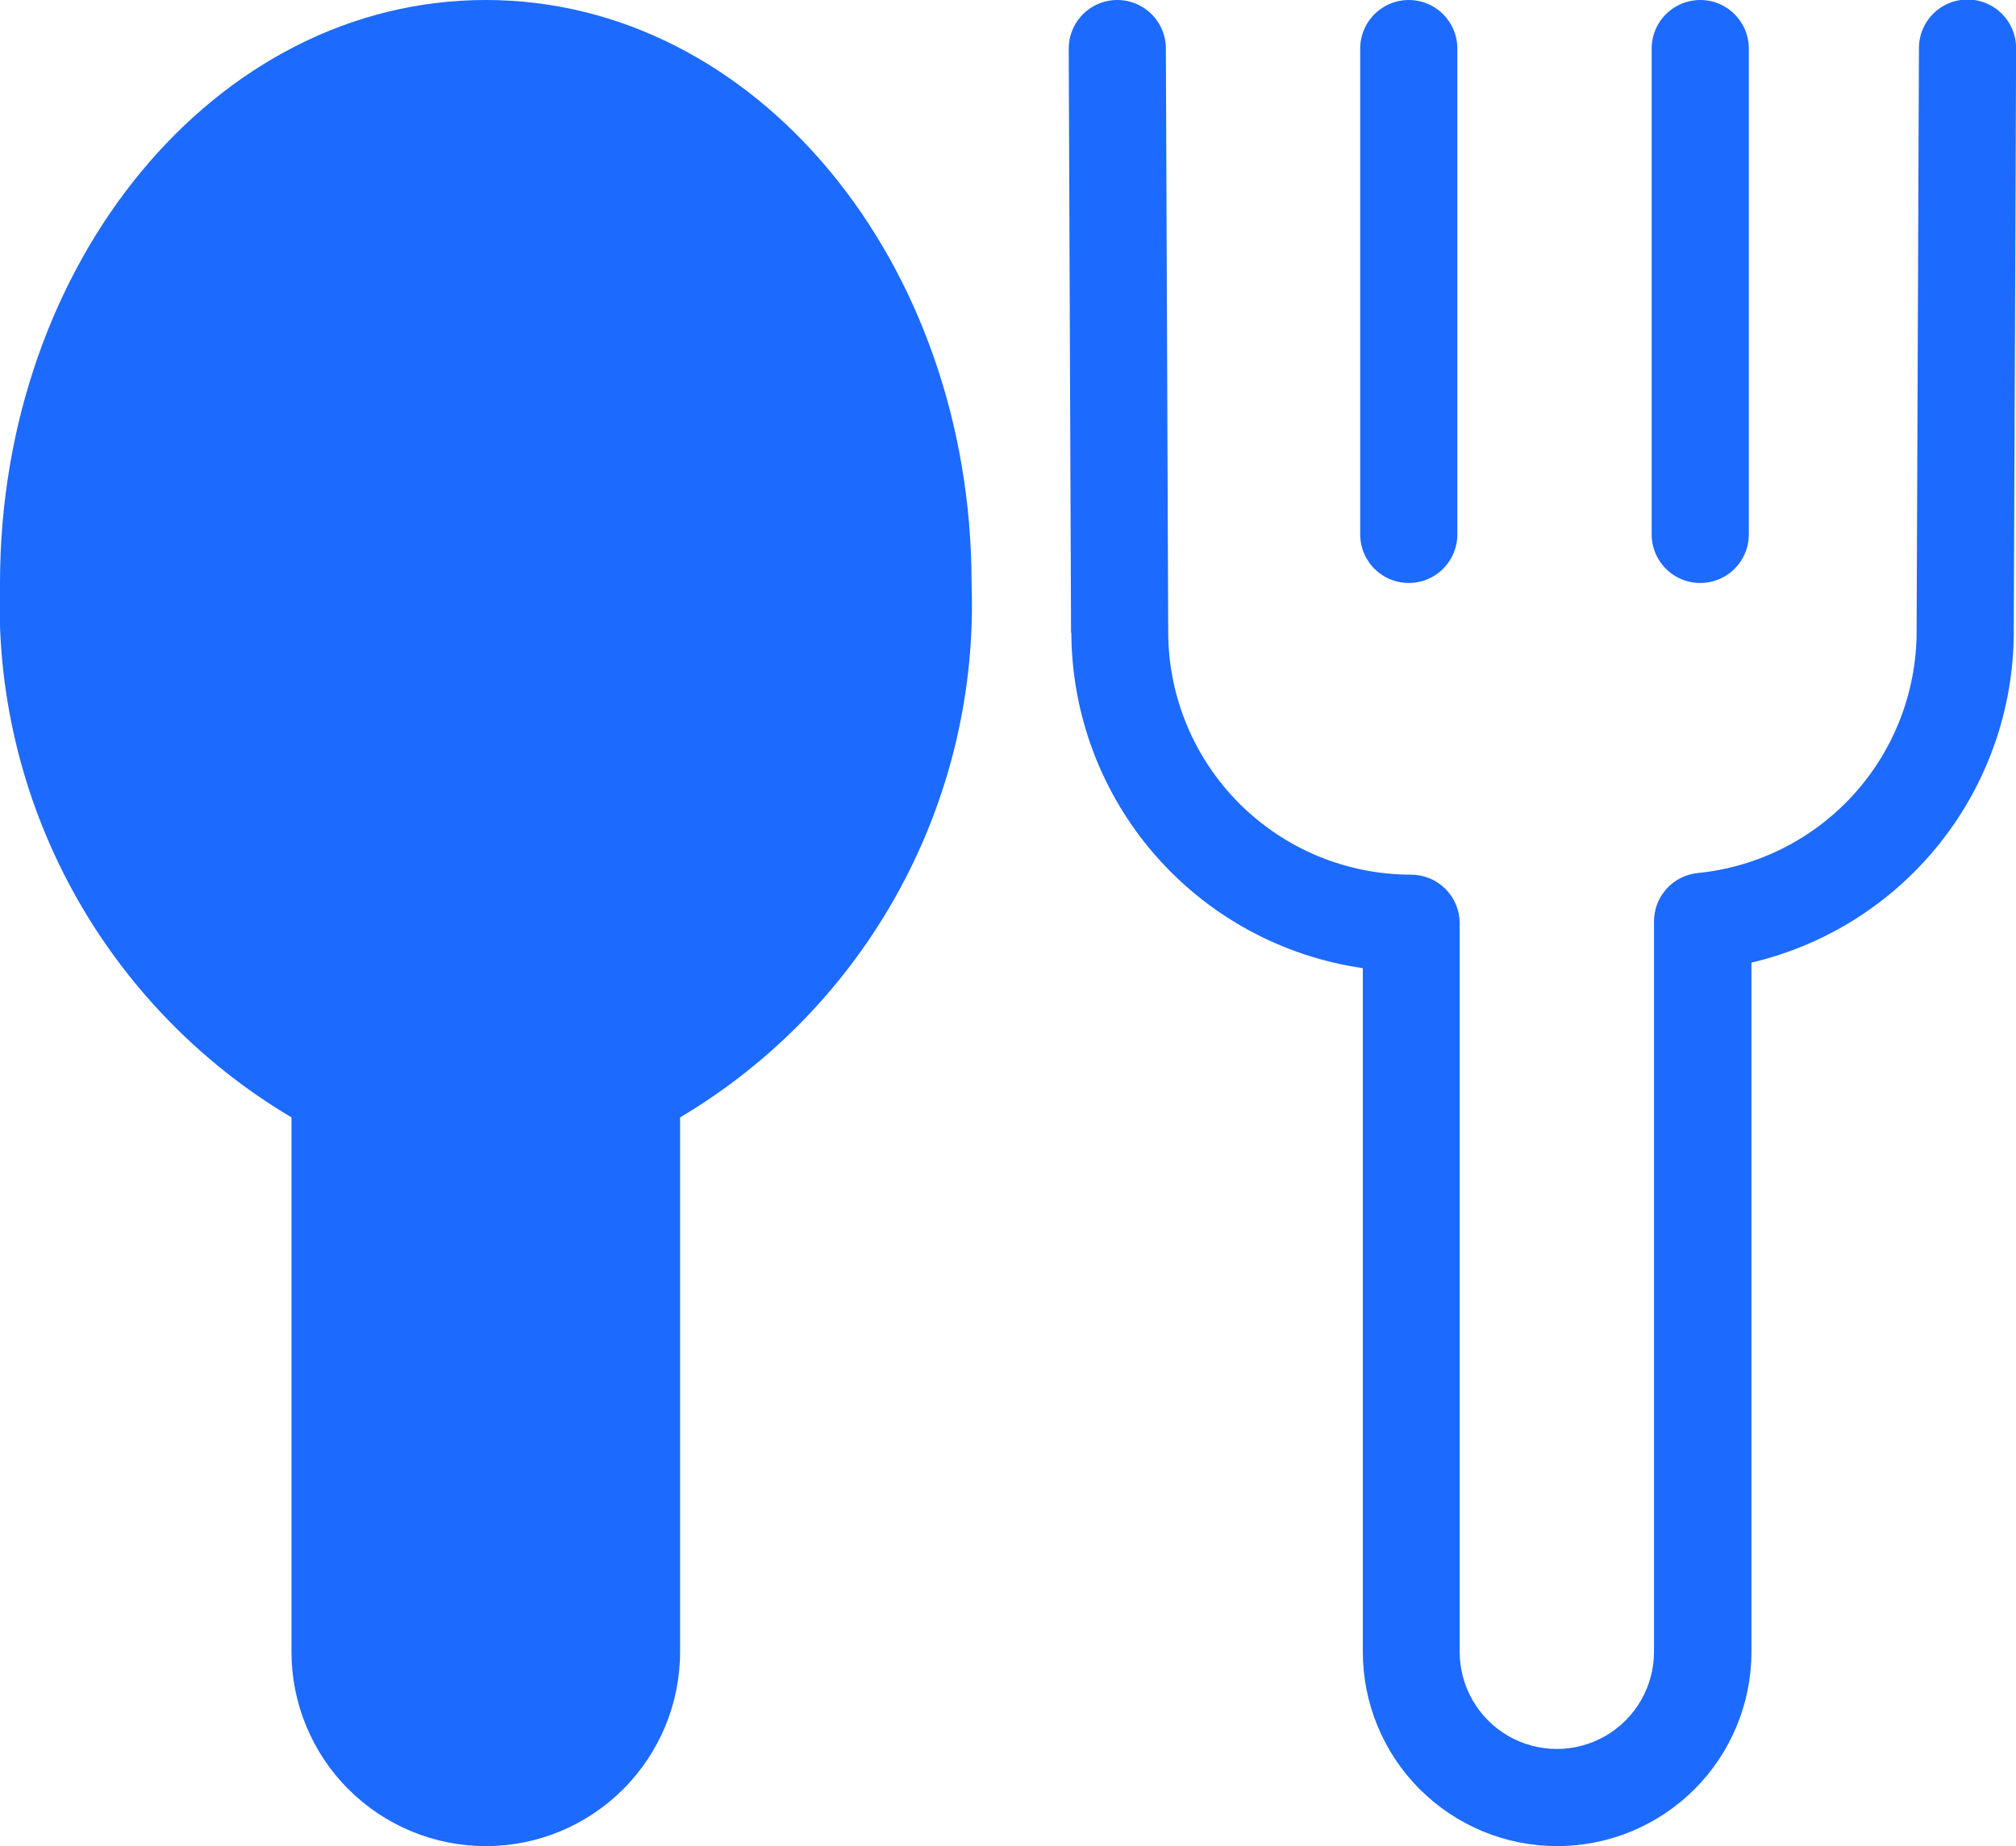 <svg xmlns="http://www.w3.org/2000/svg" xmlns:xlink="http://www.w3.org/1999/xlink" width="20.75" height="19" viewBox="0 0 20.75 19"><defs><clipPath id="clip-path"><path id="Path_44" data-name="Path 44" d="M421,532a2,2,0,0,1-4,0v-5.5a6.136,6.136,0,0,1-3-5.5c0-3.294,2.214-6,5-6s5,2.706,5,6a6.136,6.136,0,0,1-3,5.5V532Z" fill="none"></path></clipPath><clipPath id="clip-path-2"><path id="Path_45" data-name="Path 45" d="M425.024,521.514,425,515.5a.5.5,0,0,1,1,0l.024,6.012a2.5,2.5,0,0,0,2.5,2.49.5.5,0,0,1,.5.5V532a1,1,0,0,0,2,0v-7.515a.5.5,0,0,1,.451-.5,2.5,2.5,0,0,0,2.252-2.478l.024-6.012a.5.5,0,1,1,1,0l-.024,6.012a3.5,3.5,0,0,1-2.7,3.4V532a2,2,0,0,1-4,0v-7.036a3.5,3.5,0,0,1-3-3.45Z" fill="none"></path></clipPath><clipPath id="clip-path-3"><path id="Path_46" data-name="Path 46" d="M428,515.5a.5.5,0,0,1,1,0v5a.5.5,0,0,1-1,0v-5Z" fill="none"></path></clipPath><clipPath id="clip-path-4"><path id="Path_47" data-name="Path 47" d="M431,515.5a.5.5,0,0,1,1,0v5a.5.5,0,0,1-1,0v-5Z" fill="none"></path></clipPath></defs><g id="Group_128" data-name="Group 128" transform="translate(-414 -515)"><g id="Group_88" data-name="Group 88"><g id="Group_87" data-name="Group 87" clip-path="url(#clip-path)"><rect id="Rectangle_44" data-name="Rectangle 44" width="20" height="29" transform="translate(409 510)" fill="#1d6afe"></rect></g></g><g id="Group_90" data-name="Group 90"><g id="Group_89" data-name="Group 89" clip-path="url(#clip-path-2)"><rect id="Rectangle_45" data-name="Rectangle 45" width="19.75" height="29" transform="translate(420 510)" fill="#1d6afe"></rect></g></g><g id="Group_92" data-name="Group 92"><g id="Group_91" data-name="Group 91" clip-path="url(#clip-path-3)"><rect id="Rectangle_46" data-name="Rectangle 46" width="11" height="16" transform="translate(423 510)" fill="#1d6afe"></rect></g></g><g id="Group_94" data-name="Group 94"><g id="Group_93" data-name="Group 93" clip-path="url(#clip-path-4)"><rect id="Rectangle_47" data-name="Rectangle 47" width="11" height="16" transform="translate(426 510)" fill="#1d6afe"></rect></g></g></g></svg>